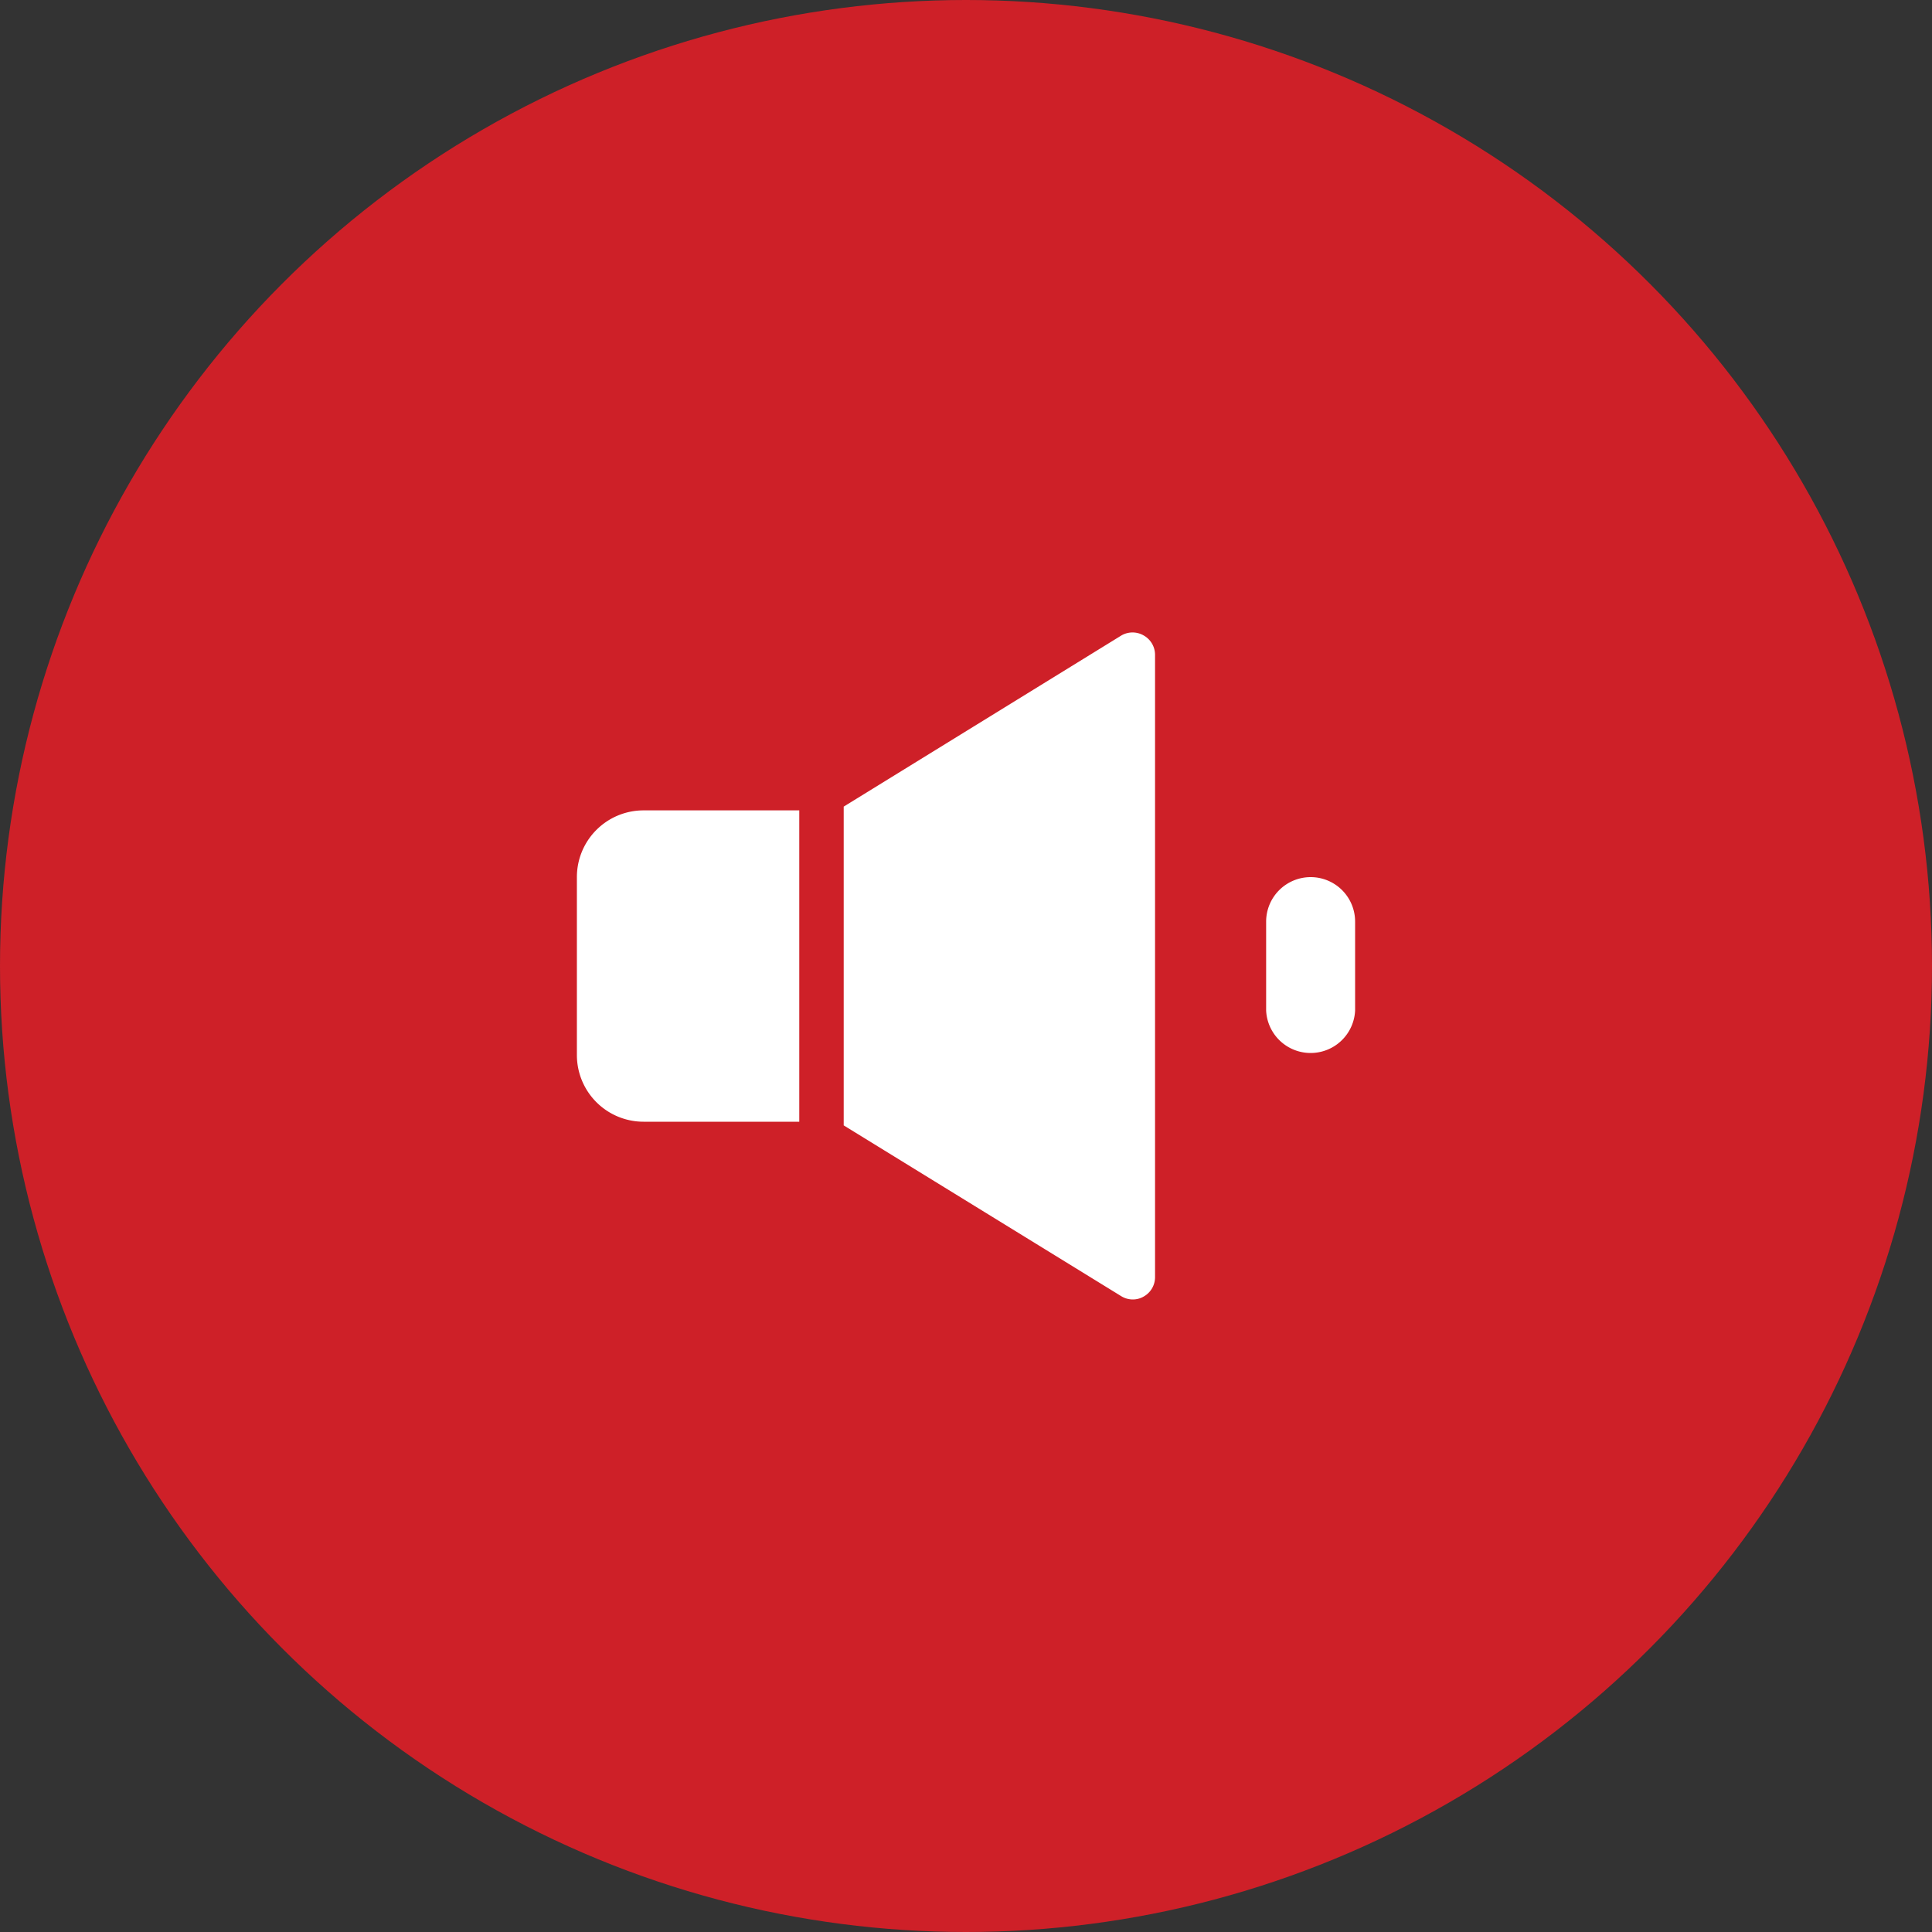 <svg id="Layer_1" data-name="Layer 1" xmlns="http://www.w3.org/2000/svg" xmlns:xlink="http://www.w3.org/1999/xlink" viewBox="0 0 200 200"><rect x="0" y="0" width="200" height="200" fill="#333333" stroke="none"/><defs><style>.cls-1{fill:none;}.cls-2{fill:#ce2028;}.cls-3{clip-path:url(#clip-path);}.cls-4{fill:#fff;}</style><clipPath id="clip-path"><rect class="cls-1" x="59.72" y="65.47" width="80.56" height="69.06"/></clipPath></defs><g id="Group-3"><circle id="Oval-Copy-3" class="cls-2" cx="100" cy="100" r="100"/></g><g class="cls-3"><path class="cls-4" d="M135.68,90.8a4.61,4.61,0,0,0-4.61,4.6v9.21a4.61,4.61,0,0,0,9.21,0V95.4a4.6,4.6,0,0,0-4.6-4.6"/><path class="cls-4" d="M59.72,90.8v18.41a6.9,6.9,0,0,0,6.9,6.91H82.74V83.89H66.62a6.9,6.9,0,0,0-6.9,6.91"/><path class="cls-4" d="M118.39,65.78a2.3,2.3,0,0,0-2.3,0L87.34,83.5v33l28.73,17.68a2.28,2.28,0,0,0,1.19.34,2.22,2.22,0,0,0,1.13-.3,2.3,2.3,0,0,0,1.18-2V67.78a2.3,2.3,0,0,0-1.18-2"/></g></svg>